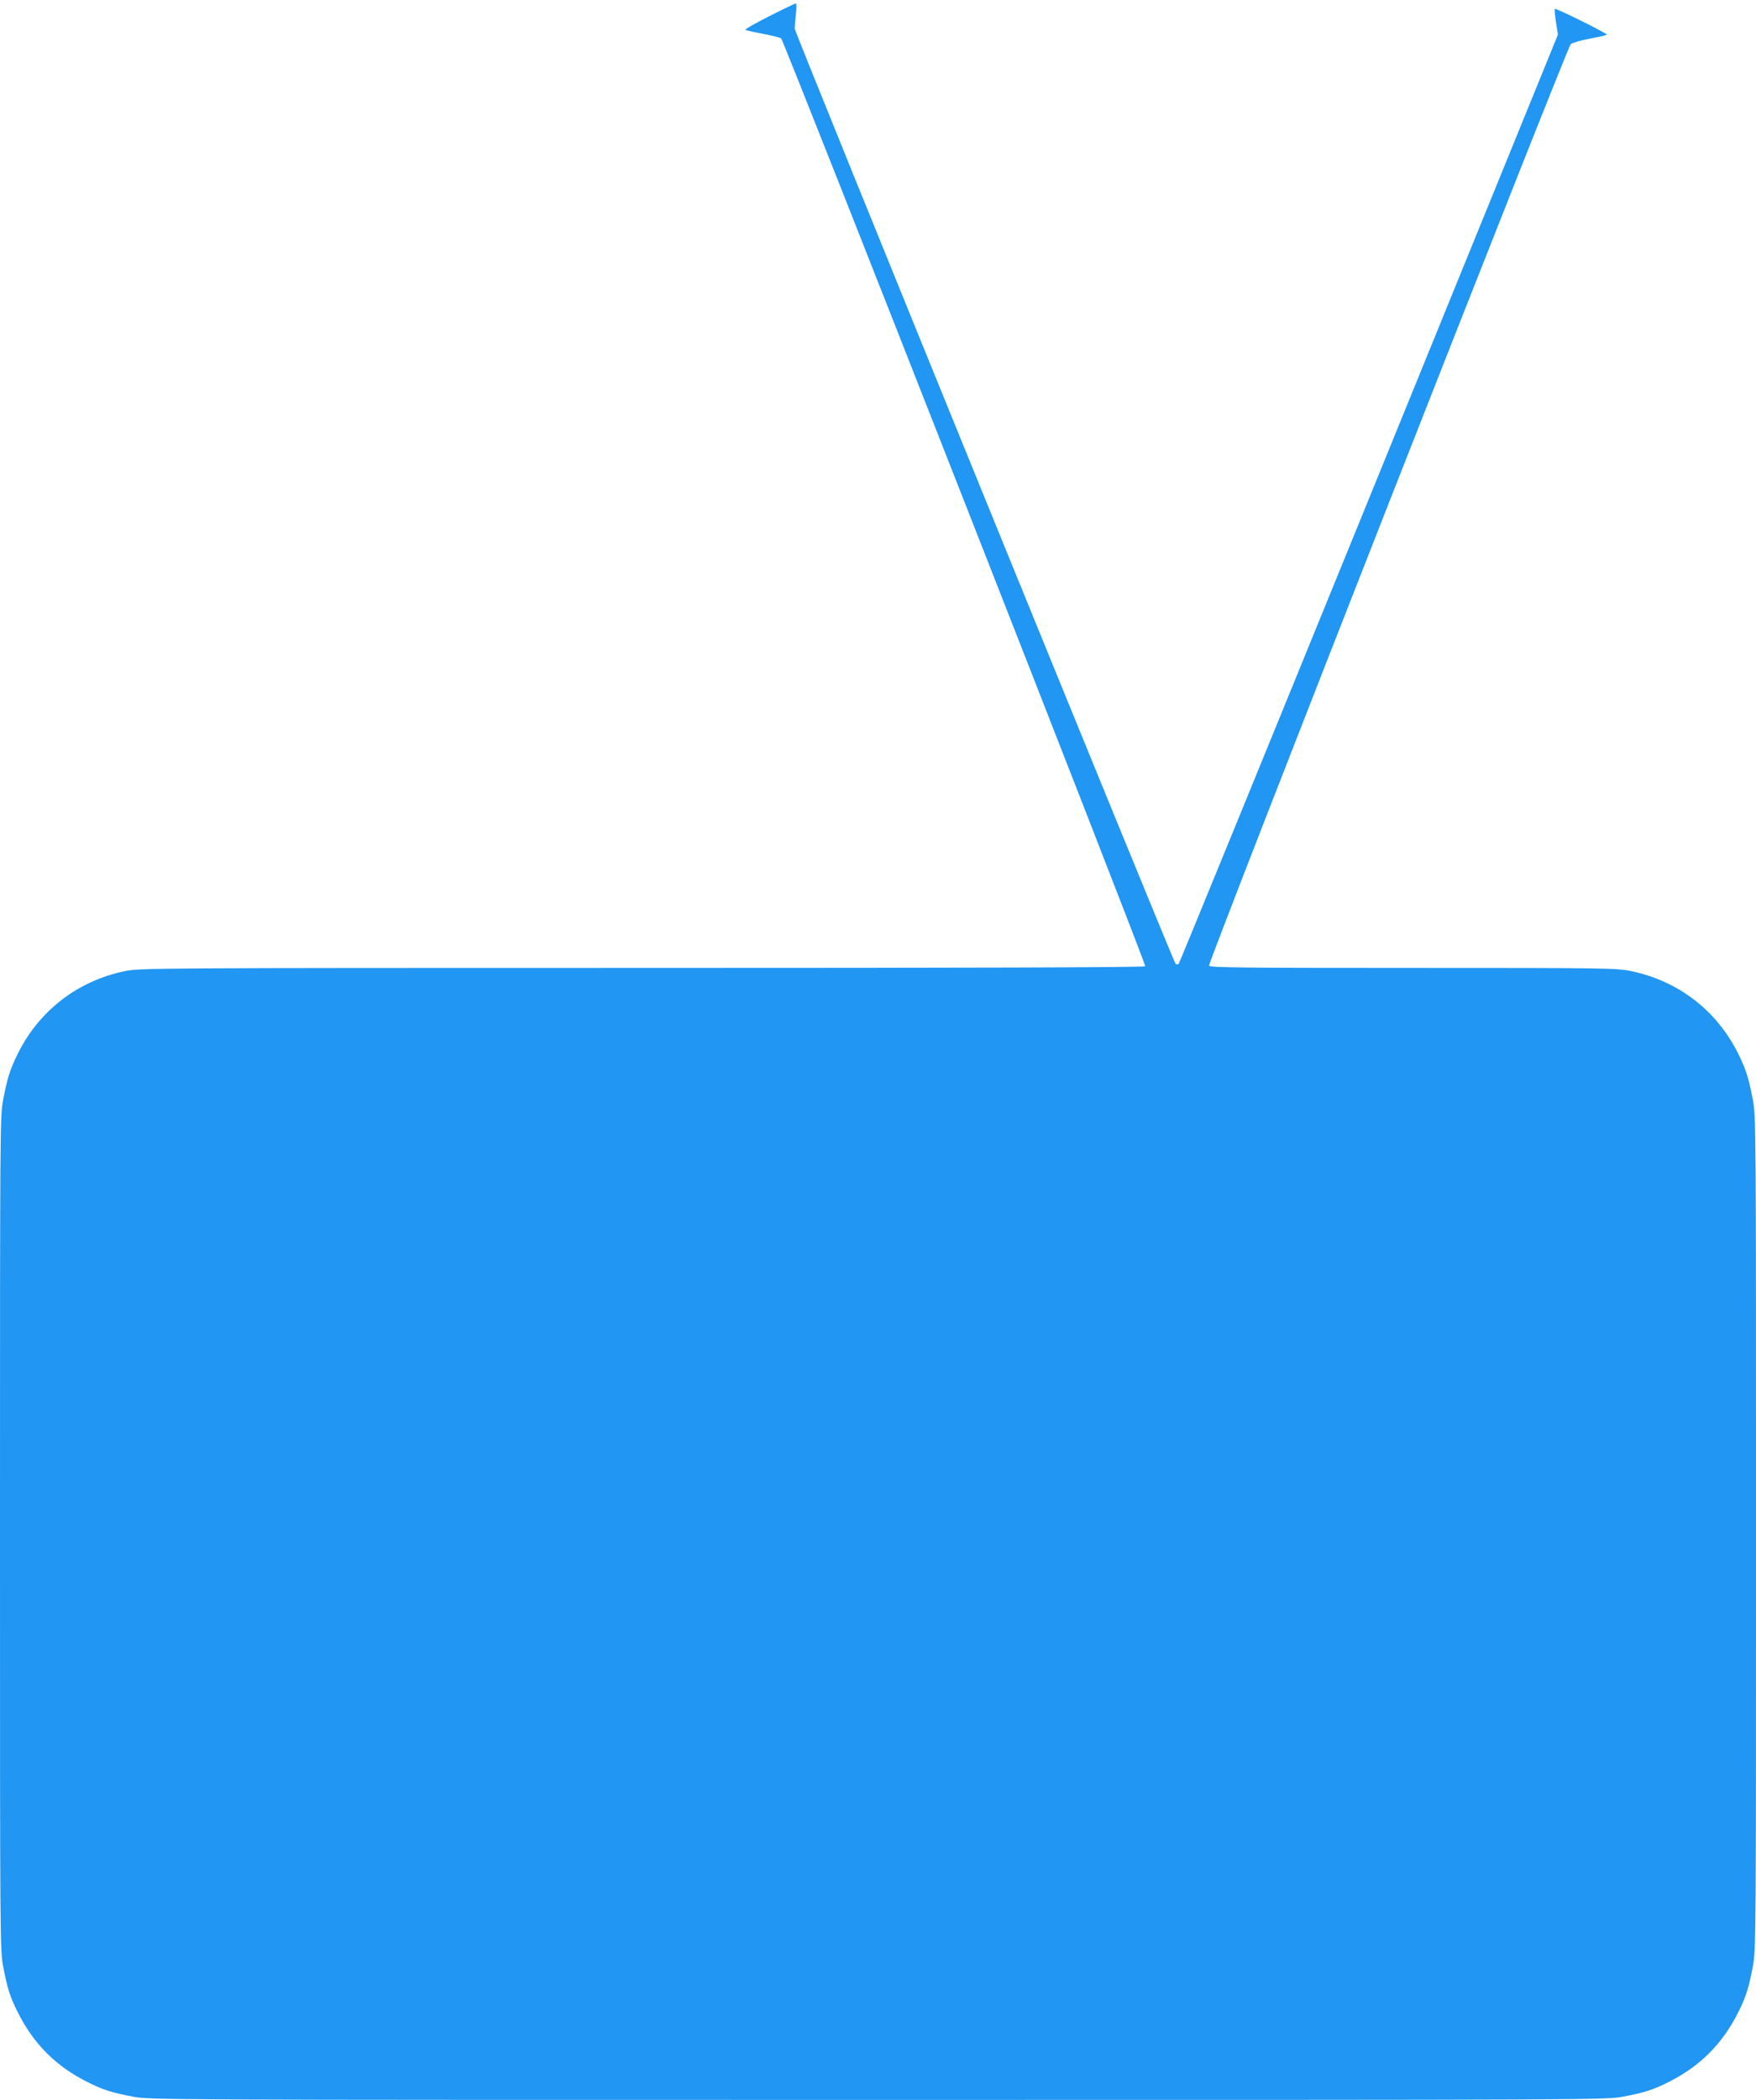 <?xml version="1.0" standalone="no"?>
<!DOCTYPE svg PUBLIC "-//W3C//DTD SVG 20010904//EN"
 "http://www.w3.org/TR/2001/REC-SVG-20010904/DTD/svg10.dtd">
<svg version="1.0" xmlns="http://www.w3.org/2000/svg"
 width="1071pt" height="1280pt" viewBox="0 0 1071 1280"
 preserveAspectRatio="xMidYMid meet">
<g transform="translate(0,1280) scale(0.1,-0.1)"
fill="#2196f3" stroke="none">
<path d="M4691 12701 c-85 -43 -150 -80 -145 -83 5 -3 53 -14 107 -24 54 -10
104 -23 111 -28 18 -15 2228 -5644 2221 -5656 -4 -7 -1070 -10 -3068 -10
-2960 0 -3065 -1 -3153 -19 -292 -60 -528 -243 -658 -509 -44 -89 -62 -146
-86 -272 -20 -103 -20 -148 -20 -2645 0 -2497 0 -2542 20 -2645 24 -128 42
-184 88 -275 96 -193 234 -331 427 -427 91 -46 147 -64 275 -88 104 -20 149
-20 4545 -20 4396 0 4441 0 4545 20 128 24 184 42 275 88 193 96 331 234 427
427 46 91 64 147 88 275 20 103 20 148 20 2645 0 2497 0 2542 -20 2645 -24
126 -42 183 -86 272 -130 266 -366 449 -658 509 -86 18 -156 19 -1329 19
-1068 0 -1238 2 -1243 14 -7 19 2183 5596 2206 5617 10 8 63 24 119 34 55 10
101 21 101 24 0 9 -311 163 -317 157 -3 -2 1 -39 7 -81 l12 -76 -1152 -2827
c-634 -1555 -1156 -2831 -1161 -2837 -6 -5 -13 -5 -20 2 -15 15 -2321 5674
-2322 5698 0 11 3 50 7 88 5 37 4 67 0 66 -5 0 -78 -35 -163 -78z"/>
</g>
</svg>
